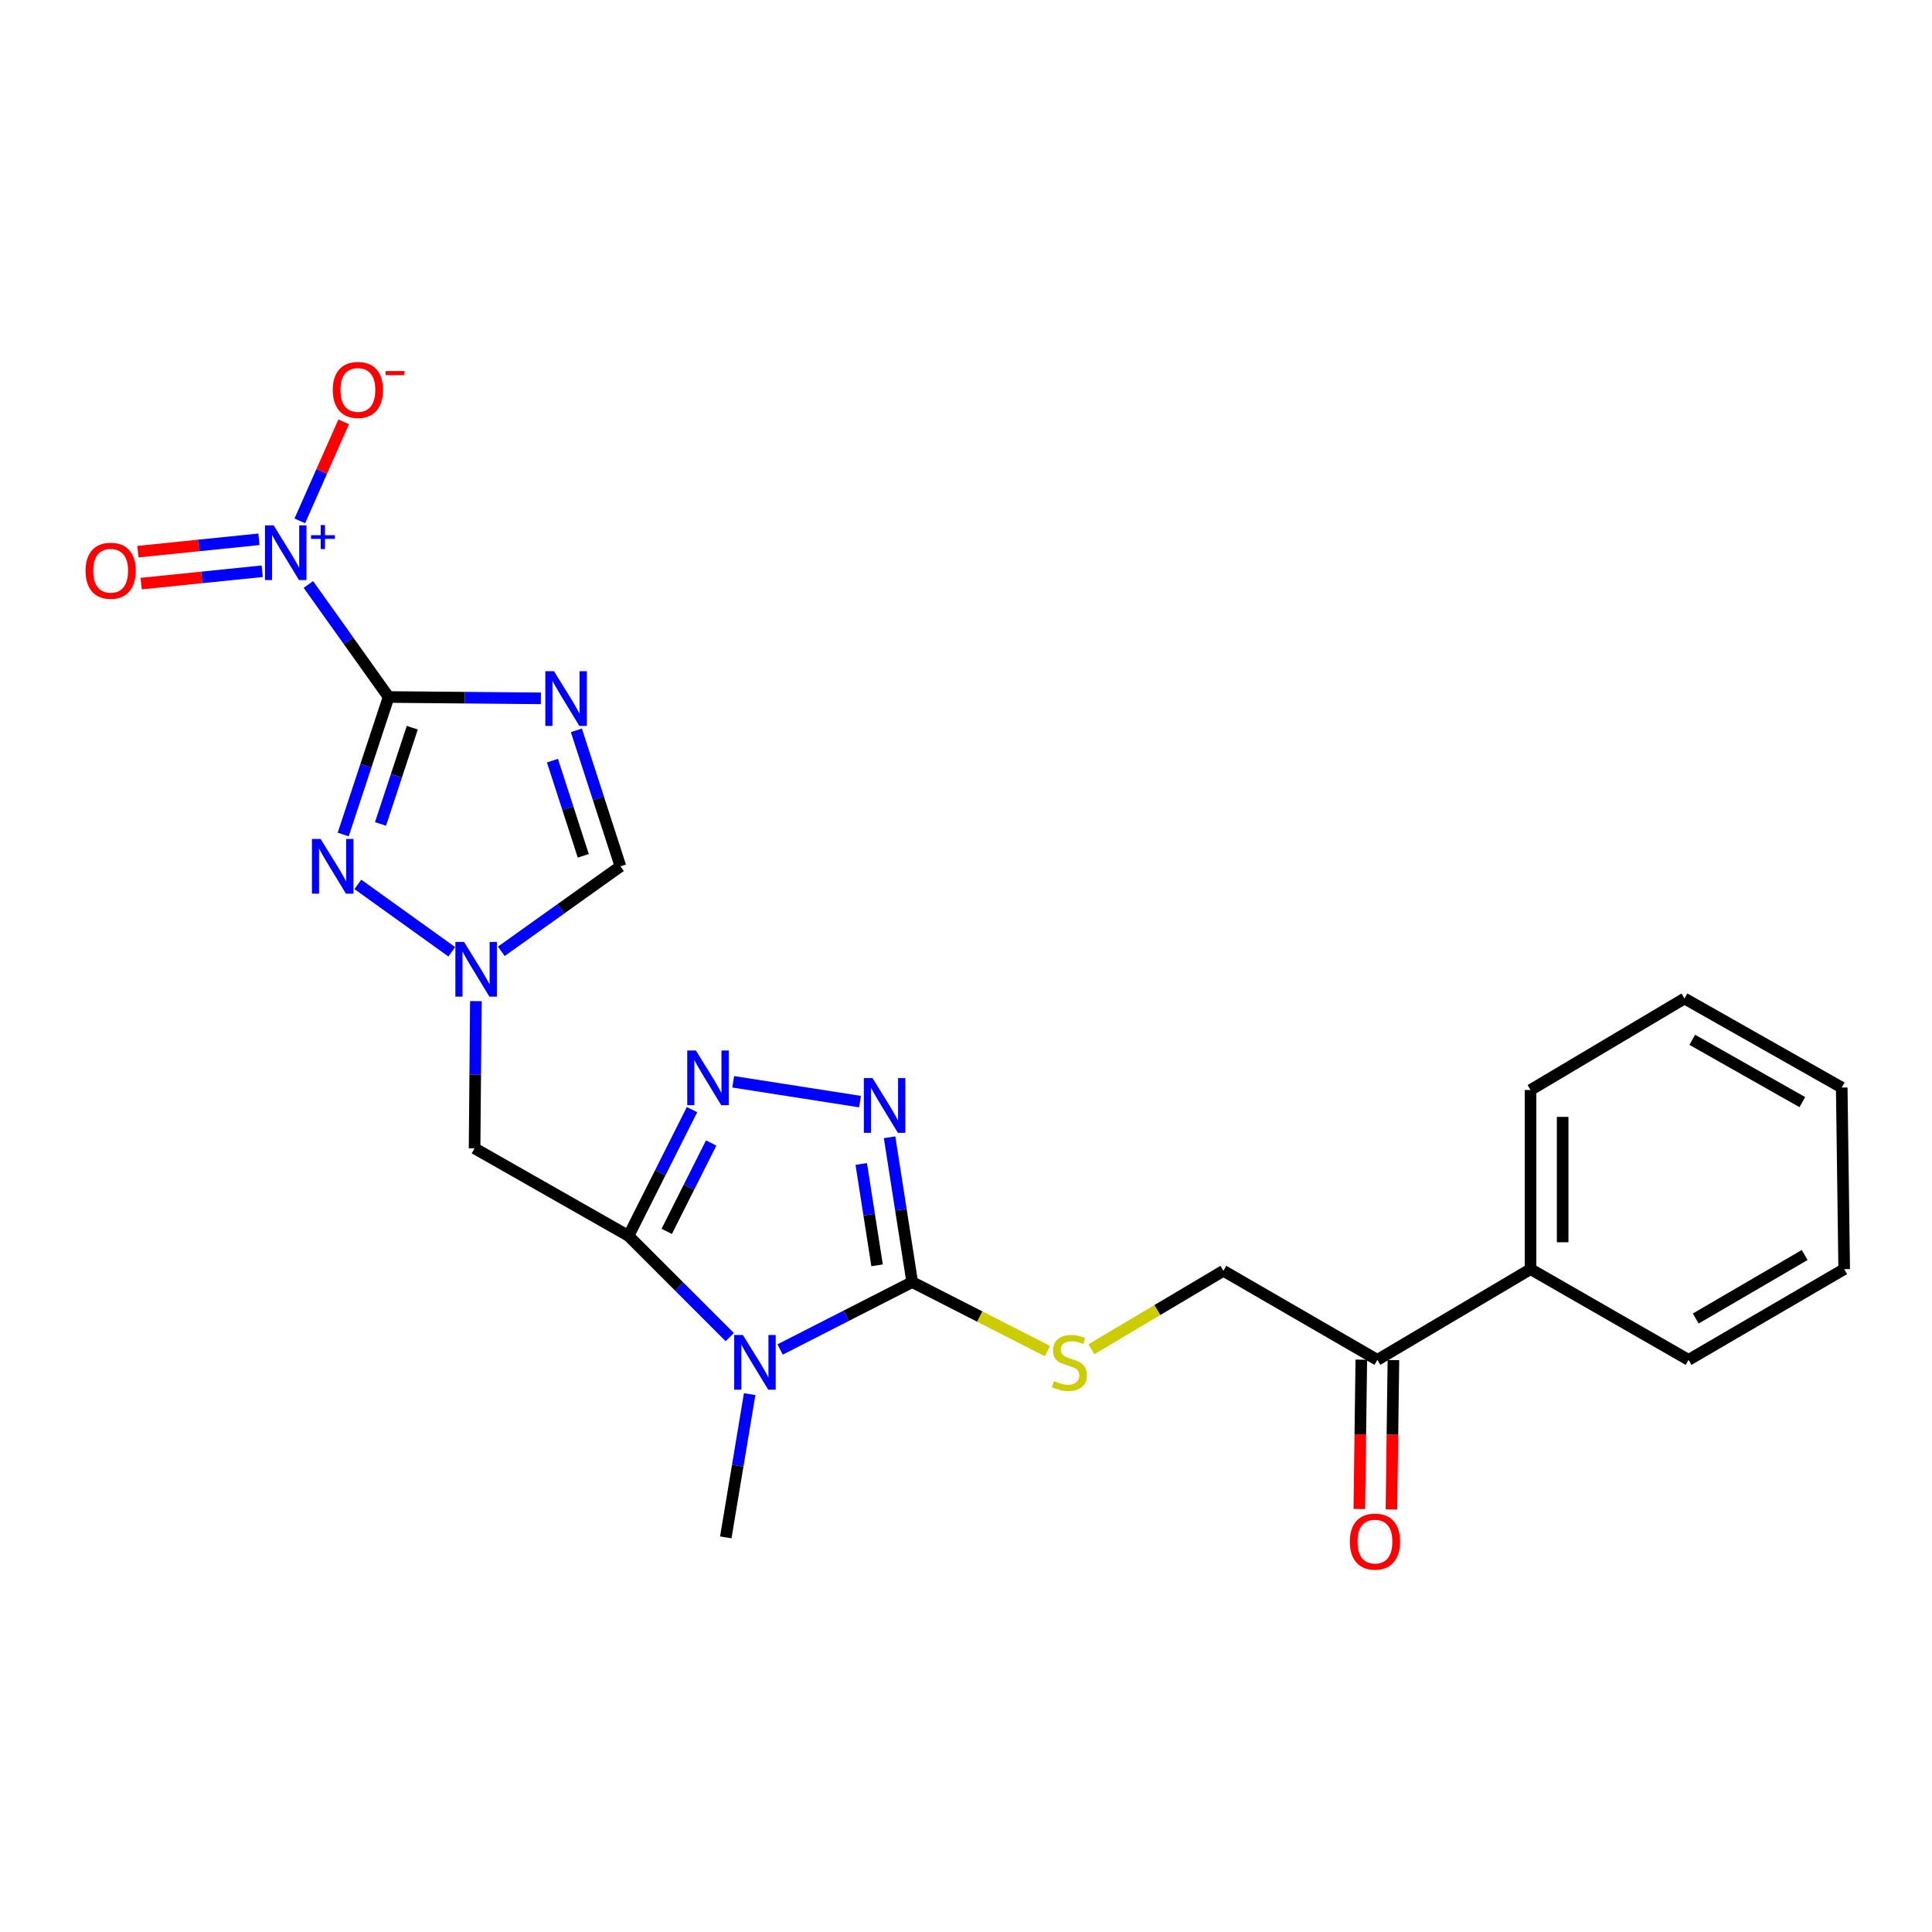 <?xml version='1.0' encoding='iso-8859-1'?>
<svg version='1.1' baseProfile='full'
              xmlns='http://www.w3.org/2000/svg'
                      xmlns:rdkit='http://www.rdkit.org/xml'
                      xmlns:xlink='http://www.w3.org/1999/xlink'
                  xml:space='preserve'
width='1000px' height='1000px' viewBox='0 0 1000 1000'>
<!-- END OF HEADER -->
<rect style='opacity:1.0;fill:#FFFFFF;stroke:none' width='1000' height='1000' x='0' y='0'> </rect>
<path class='bond-2' d='M 201.144,360.765 L 240.555,361.114' style='fill:none;fill-rule:evenodd;stroke:#000000;stroke-width:6px;stroke-linecap:butt;stroke-linejoin:miter;stroke-opacity:1' />
<path class='bond-2' d='M 240.555,361.114 L 279.966,361.463' style='fill:none;fill-rule:evenodd;stroke:#0000FF;stroke-width:6px;stroke-linecap:butt;stroke-linejoin:miter;stroke-opacity:1' />
<path class='bond-3' d='M 201.144,360.765 L 180.38,331.646' style='fill:none;fill-rule:evenodd;stroke:#000000;stroke-width:6px;stroke-linecap:butt;stroke-linejoin:miter;stroke-opacity:1' />
<path class='bond-3' d='M 180.38,331.646 L 159.615,302.526' style='fill:none;fill-rule:evenodd;stroke:#0000FF;stroke-width:6px;stroke-linecap:butt;stroke-linejoin:miter;stroke-opacity:1' />
<path class='bond-4' d='M 201.144,360.765 L 189.389,396.351' style='fill:none;fill-rule:evenodd;stroke:#000000;stroke-width:6px;stroke-linecap:butt;stroke-linejoin:miter;stroke-opacity:1' />
<path class='bond-4' d='M 189.389,396.351 L 177.635,431.937' style='fill:none;fill-rule:evenodd;stroke:#0000FF;stroke-width:6px;stroke-linecap:butt;stroke-linejoin:miter;stroke-opacity:1' />
<path class='bond-4' d='M 213.4,376.654 L 205.172,401.564' style='fill:none;fill-rule:evenodd;stroke:#000000;stroke-width:6px;stroke-linecap:butt;stroke-linejoin:miter;stroke-opacity:1' />
<path class='bond-4' d='M 205.172,401.564 L 196.944,426.474' style='fill:none;fill-rule:evenodd;stroke:#0000FF;stroke-width:6px;stroke-linecap:butt;stroke-linejoin:miter;stroke-opacity:1' />
<path class='bond-0' d='M 325.321,639.693 L 245.642,594.373' style='fill:none;fill-rule:evenodd;stroke:#000000;stroke-width:6px;stroke-linecap:butt;stroke-linejoin:miter;stroke-opacity:1' />
<path class='bond-1' d='M 325.321,639.693 L 351.515,665.887' style='fill:none;fill-rule:evenodd;stroke:#000000;stroke-width:6px;stroke-linecap:butt;stroke-linejoin:miter;stroke-opacity:1' />
<path class='bond-1' d='M 351.515,665.887 L 377.708,692.08' style='fill:none;fill-rule:evenodd;stroke:#0000FF;stroke-width:6px;stroke-linecap:butt;stroke-linejoin:miter;stroke-opacity:1' />
<path class='bond-6' d='M 325.321,639.693 L 341.75,607.021' style='fill:none;fill-rule:evenodd;stroke:#000000;stroke-width:6px;stroke-linecap:butt;stroke-linejoin:miter;stroke-opacity:1' />
<path class='bond-6' d='M 341.75,607.021 L 358.178,574.348' style='fill:none;fill-rule:evenodd;stroke:#0000FF;stroke-width:6px;stroke-linecap:butt;stroke-linejoin:miter;stroke-opacity:1' />
<path class='bond-6' d='M 345.099,637.358 L 356.599,614.488' style='fill:none;fill-rule:evenodd;stroke:#000000;stroke-width:6px;stroke-linecap:butt;stroke-linejoin:miter;stroke-opacity:1' />
<path class='bond-6' d='M 356.599,614.488 L 368.099,591.617' style='fill:none;fill-rule:evenodd;stroke:#0000FF;stroke-width:6px;stroke-linecap:butt;stroke-linejoin:miter;stroke-opacity:1' />
<path class='bond-5' d='M 403.786,698.489 L 437.972,681.049' style='fill:none;fill-rule:evenodd;stroke:#0000FF;stroke-width:6px;stroke-linecap:butt;stroke-linejoin:miter;stroke-opacity:1' />
<path class='bond-5' d='M 437.972,681.049 L 472.158,663.609' style='fill:none;fill-rule:evenodd;stroke:#000000;stroke-width:6px;stroke-linecap:butt;stroke-linejoin:miter;stroke-opacity:1' />
<path class='bond-18' d='M 388.02,721.59 L 381.842,758.668' style='fill:none;fill-rule:evenodd;stroke:#0000FF;stroke-width:6px;stroke-linecap:butt;stroke-linejoin:miter;stroke-opacity:1' />
<path class='bond-18' d='M 381.842,758.668 L 375.664,795.746' style='fill:none;fill-rule:evenodd;stroke:#000000;stroke-width:6px;stroke-linecap:butt;stroke-linejoin:miter;stroke-opacity:1' />
<path class='bond-10' d='M 298.33,378.02 L 309.734,413.212' style='fill:none;fill-rule:evenodd;stroke:#0000FF;stroke-width:6px;stroke-linecap:butt;stroke-linejoin:miter;stroke-opacity:1' />
<path class='bond-10' d='M 309.734,413.212 L 321.138,448.404' style='fill:none;fill-rule:evenodd;stroke:#000000;stroke-width:6px;stroke-linecap:butt;stroke-linejoin:miter;stroke-opacity:1' />
<path class='bond-10' d='M 285.94,393.701 L 293.923,418.336' style='fill:none;fill-rule:evenodd;stroke:#0000FF;stroke-width:6px;stroke-linecap:butt;stroke-linejoin:miter;stroke-opacity:1' />
<path class='bond-10' d='M 293.923,418.336 L 301.905,442.97' style='fill:none;fill-rule:evenodd;stroke:#000000;stroke-width:6px;stroke-linecap:butt;stroke-linejoin:miter;stroke-opacity:1' />
<path class='bond-12' d='M 155.176,269.607 L 166.525,243.986' style='fill:none;fill-rule:evenodd;stroke:#0000FF;stroke-width:6px;stroke-linecap:butt;stroke-linejoin:miter;stroke-opacity:1' />
<path class='bond-12' d='M 166.525,243.986 L 177.874,218.364' style='fill:none;fill-rule:evenodd;stroke:#FF0000;stroke-width:6px;stroke-linecap:butt;stroke-linejoin:miter;stroke-opacity:1' />
<path class='bond-13' d='M 134.021,279.136 L 102.698,282.337' style='fill:none;fill-rule:evenodd;stroke:#0000FF;stroke-width:6px;stroke-linecap:butt;stroke-linejoin:miter;stroke-opacity:1' />
<path class='bond-13' d='M 102.698,282.337 L 71.376,285.539' style='fill:none;fill-rule:evenodd;stroke:#FF0000;stroke-width:6px;stroke-linecap:butt;stroke-linejoin:miter;stroke-opacity:1' />
<path class='bond-13' d='M 135.711,295.671 L 104.388,298.872' style='fill:none;fill-rule:evenodd;stroke:#0000FF;stroke-width:6px;stroke-linecap:butt;stroke-linejoin:miter;stroke-opacity:1' />
<path class='bond-13' d='M 104.388,298.872 L 73.066,302.074' style='fill:none;fill-rule:evenodd;stroke:#FF0000;stroke-width:6px;stroke-linecap:butt;stroke-linejoin:miter;stroke-opacity:1' />
<path class='bond-8' d='M 185.221,457.754 L 233.821,492.64' style='fill:none;fill-rule:evenodd;stroke:#0000FF;stroke-width:6px;stroke-linecap:butt;stroke-linejoin:miter;stroke-opacity:1' />
<path class='bond-11' d='M 472.158,663.609 L 507.152,681.471' style='fill:none;fill-rule:evenodd;stroke:#000000;stroke-width:6px;stroke-linecap:butt;stroke-linejoin:miter;stroke-opacity:1' />
<path class='bond-11' d='M 507.152,681.471 L 542.145,699.333' style='fill:none;fill-rule:evenodd;stroke:#CCCC00;stroke-width:6px;stroke-linecap:butt;stroke-linejoin:miter;stroke-opacity:1' />
<path class='bond-25' d='M 472.158,663.609 L 466.299,626.133' style='fill:none;fill-rule:evenodd;stroke:#000000;stroke-width:6px;stroke-linecap:butt;stroke-linejoin:miter;stroke-opacity:1' />
<path class='bond-25' d='M 466.299,626.133 L 460.44,588.658' style='fill:none;fill-rule:evenodd;stroke:#0000FF;stroke-width:6px;stroke-linecap:butt;stroke-linejoin:miter;stroke-opacity:1' />
<path class='bond-25' d='M 453.979,654.934 L 449.878,628.701' style='fill:none;fill-rule:evenodd;stroke:#000000;stroke-width:6px;stroke-linecap:butt;stroke-linejoin:miter;stroke-opacity:1' />
<path class='bond-25' d='M 449.878,628.701 L 445.776,602.468' style='fill:none;fill-rule:evenodd;stroke:#0000FF;stroke-width:6px;stroke-linecap:butt;stroke-linejoin:miter;stroke-opacity:1' />
<path class='bond-7' d='M 379.502,559.939 L 445.141,570.196' style='fill:none;fill-rule:evenodd;stroke:#0000FF;stroke-width:6px;stroke-linecap:butt;stroke-linejoin:miter;stroke-opacity:1' />
<path class='bond-9' d='M 246.302,518.179 L 245.972,556.276' style='fill:none;fill-rule:evenodd;stroke:#0000FF;stroke-width:6px;stroke-linecap:butt;stroke-linejoin:miter;stroke-opacity:1' />
<path class='bond-9' d='M 245.972,556.276 L 245.642,594.373' style='fill:none;fill-rule:evenodd;stroke:#000000;stroke-width:6px;stroke-linecap:butt;stroke-linejoin:miter;stroke-opacity:1' />
<path class='bond-24' d='M 259.479,492.402 L 290.309,470.403' style='fill:none;fill-rule:evenodd;stroke:#0000FF;stroke-width:6px;stroke-linecap:butt;stroke-linejoin:miter;stroke-opacity:1' />
<path class='bond-24' d='M 290.309,470.403 L 321.138,448.404' style='fill:none;fill-rule:evenodd;stroke:#000000;stroke-width:6px;stroke-linecap:butt;stroke-linejoin:miter;stroke-opacity:1' />
<path class='bond-15' d='M 564.907,698.361 L 599.071,678.063' style='fill:none;fill-rule:evenodd;stroke:#CCCC00;stroke-width:6px;stroke-linecap:butt;stroke-linejoin:miter;stroke-opacity:1' />
<path class='bond-15' d='M 599.071,678.063 L 633.234,657.764' style='fill:none;fill-rule:evenodd;stroke:#000000;stroke-width:6px;stroke-linecap:butt;stroke-linejoin:miter;stroke-opacity:1' />
<path class='bond-14' d='M 712.922,703.869 L 633.234,657.764' style='fill:none;fill-rule:evenodd;stroke:#000000;stroke-width:6px;stroke-linecap:butt;stroke-linejoin:miter;stroke-opacity:1' />
<path class='bond-16' d='M 704.613,703.758 L 704.096,742.414' style='fill:none;fill-rule:evenodd;stroke:#000000;stroke-width:6px;stroke-linecap:butt;stroke-linejoin:miter;stroke-opacity:1' />
<path class='bond-16' d='M 704.096,742.414 L 703.58,781.07' style='fill:none;fill-rule:evenodd;stroke:#FF0000;stroke-width:6px;stroke-linecap:butt;stroke-linejoin:miter;stroke-opacity:1' />
<path class='bond-16' d='M 721.232,703.98 L 720.716,742.636' style='fill:none;fill-rule:evenodd;stroke:#000000;stroke-width:6px;stroke-linecap:butt;stroke-linejoin:miter;stroke-opacity:1' />
<path class='bond-16' d='M 720.716,742.636 L 720.199,781.293' style='fill:none;fill-rule:evenodd;stroke:#FF0000;stroke-width:6px;stroke-linecap:butt;stroke-linejoin:miter;stroke-opacity:1' />
<path class='bond-17' d='M 712.922,703.869 L 792.205,656.905' style='fill:none;fill-rule:evenodd;stroke:#000000;stroke-width:6px;stroke-linecap:butt;stroke-linejoin:miter;stroke-opacity:1' />
<path class='bond-19' d='M 792.205,656.905 L 792.205,564.179' style='fill:none;fill-rule:evenodd;stroke:#000000;stroke-width:6px;stroke-linecap:butt;stroke-linejoin:miter;stroke-opacity:1' />
<path class='bond-19' d='M 808.826,642.996 L 808.826,578.088' style='fill:none;fill-rule:evenodd;stroke:#000000;stroke-width:6px;stroke-linecap:butt;stroke-linejoin:miter;stroke-opacity:1' />
<path class='bond-20' d='M 792.205,656.905 L 873.998,703.869' style='fill:none;fill-rule:evenodd;stroke:#000000;stroke-width:6px;stroke-linecap:butt;stroke-linejoin:miter;stroke-opacity:1' />
<path class='bond-22' d='M 792.205,564.179 L 871.893,516.818' style='fill:none;fill-rule:evenodd;stroke:#000000;stroke-width:6px;stroke-linecap:butt;stroke-linejoin:miter;stroke-opacity:1' />
<path class='bond-21' d='M 873.998,703.869 L 954.545,656.905' style='fill:none;fill-rule:evenodd;stroke:#000000;stroke-width:6px;stroke-linecap:butt;stroke-linejoin:miter;stroke-opacity:1' />
<path class='bond-21' d='M 877.709,682.466 L 934.092,649.591' style='fill:none;fill-rule:evenodd;stroke:#000000;stroke-width:6px;stroke-linecap:butt;stroke-linejoin:miter;stroke-opacity:1' />
<path class='bond-23' d='M 954.545,656.905 L 953.28,562.914' style='fill:none;fill-rule:evenodd;stroke:#000000;stroke-width:6px;stroke-linecap:butt;stroke-linejoin:miter;stroke-opacity:1' />
<path class='bond-26' d='M 871.893,516.818 L 953.28,562.914' style='fill:none;fill-rule:evenodd;stroke:#000000;stroke-width:6px;stroke-linecap:butt;stroke-linejoin:miter;stroke-opacity:1' />
<path class='bond-26' d='M 875.91,538.195 L 932.881,570.462' style='fill:none;fill-rule:evenodd;stroke:#000000;stroke-width:6px;stroke-linecap:butt;stroke-linejoin:miter;stroke-opacity:1' />
<path  class='atom-2' d='M 384.502 690.974
L 393.782 705.974
Q 394.702 707.454, 396.182 710.134
Q 397.662 712.814, 397.742 712.974
L 397.742 690.974
L 401.502 690.974
L 401.502 719.294
L 397.622 719.294
L 387.662 702.894
Q 386.502 700.974, 385.262 698.774
Q 384.062 696.574, 383.702 695.894
L 383.702 719.294
L 380.022 719.294
L 380.022 690.974
L 384.502 690.974
' fill='#0000FF'/>
<path  class='atom-3' d='M 286.743 347.418
L 296.023 362.418
Q 296.943 363.898, 298.423 366.578
Q 299.903 369.258, 299.983 369.418
L 299.983 347.418
L 303.743 347.418
L 303.743 375.738
L 299.863 375.738
L 289.903 359.338
Q 288.743 357.418, 287.503 355.218
Q 286.303 353.018, 285.943 352.338
L 285.943 375.738
L 282.263 375.738
L 282.263 347.418
L 286.743 347.418
' fill='#0000FF'/>
<path  class='atom-4' d='M 141.623 271.913
L 150.903 286.913
Q 151.823 288.393, 153.303 291.073
Q 154.783 293.753, 154.863 293.913
L 154.863 271.913
L 158.623 271.913
L 158.623 300.233
L 154.743 300.233
L 144.783 283.833
Q 143.623 281.913, 142.383 279.713
Q 141.183 277.513, 140.823 276.833
L 140.823 300.233
L 137.143 300.233
L 137.143 271.913
L 141.623 271.913
' fill='#0000FF'/>
<path  class='atom-4' d='M 160.999 277.017
L 165.988 277.017
L 165.988 271.764
L 168.206 271.764
L 168.206 277.017
L 173.328 277.017
L 173.328 278.918
L 168.206 278.918
L 168.206 284.198
L 165.988 284.198
L 165.988 278.918
L 160.999 278.918
L 160.999 277.017
' fill='#0000FF'/>
<path  class='atom-5' d='M 165.936 434.244
L 175.216 449.244
Q 176.136 450.724, 177.616 453.404
Q 179.096 456.084, 179.176 456.244
L 179.176 434.244
L 182.936 434.244
L 182.936 462.564
L 179.056 462.564
L 169.096 446.164
Q 167.936 444.244, 166.696 442.044
Q 165.496 439.844, 165.136 439.164
L 165.136 462.564
L 161.456 462.564
L 161.456 434.244
L 165.936 434.244
' fill='#0000FF'/>
<path  class='atom-7' d='M 360.189 543.74
L 369.469 558.74
Q 370.389 560.22, 371.869 562.9
Q 373.349 565.58, 373.429 565.74
L 373.429 543.74
L 377.189 543.74
L 377.189 572.06
L 373.309 572.06
L 363.349 555.66
Q 362.189 553.74, 360.949 551.54
Q 359.749 549.34, 359.389 548.66
L 359.389 572.06
L 355.709 572.06
L 355.709 543.74
L 360.189 543.74
' fill='#0000FF'/>
<path  class='atom-8' d='M 451.604 558.024
L 460.884 573.024
Q 461.804 574.504, 463.284 577.184
Q 464.764 579.864, 464.844 580.024
L 464.844 558.024
L 468.604 558.024
L 468.604 586.344
L 464.724 586.344
L 454.764 569.944
Q 453.604 568.024, 452.364 565.824
Q 451.164 563.624, 450.804 562.944
L 450.804 586.344
L 447.124 586.344
L 447.124 558.024
L 451.604 558.024
' fill='#0000FF'/>
<path  class='atom-9' d='M 240.185 487.542
L 249.465 502.542
Q 250.385 504.022, 251.865 506.702
Q 253.345 509.382, 253.425 509.542
L 253.425 487.542
L 257.185 487.542
L 257.185 515.862
L 253.305 515.862
L 243.345 499.462
Q 242.185 497.542, 240.945 495.342
Q 239.745 493.142, 239.385 492.462
L 239.385 515.862
L 235.705 515.862
L 235.705 487.542
L 240.185 487.542
' fill='#0000FF'/>
<path  class='atom-12' d='M 545.509 714.854
Q 545.829 714.974, 547.149 715.534
Q 548.469 716.094, 549.909 716.454
Q 551.389 716.774, 552.829 716.774
Q 555.509 716.774, 557.069 715.494
Q 558.629 714.174, 558.629 711.894
Q 558.629 710.334, 557.829 709.374
Q 557.069 708.414, 555.869 707.894
Q 554.669 707.374, 552.669 706.774
Q 550.149 706.014, 548.629 705.294
Q 547.149 704.574, 546.069 703.054
Q 545.029 701.534, 545.029 698.974
Q 545.029 695.414, 547.429 693.214
Q 549.869 691.014, 554.669 691.014
Q 557.949 691.014, 561.669 692.574
L 560.749 695.654
Q 557.349 694.254, 554.789 694.254
Q 552.029 694.254, 550.509 695.414
Q 548.989 696.534, 549.029 698.494
Q 549.029 700.014, 549.789 700.934
Q 550.589 701.854, 551.709 702.374
Q 552.869 702.894, 554.789 703.494
Q 557.349 704.294, 558.869 705.094
Q 560.389 705.894, 561.469 707.534
Q 562.589 709.134, 562.589 711.894
Q 562.589 715.814, 559.949 717.934
Q 557.349 720.014, 552.989 720.014
Q 550.469 720.014, 548.549 719.454
Q 546.669 718.934, 544.429 718.014
L 545.509 714.854
' fill='#CCCC00'/>
<path  class='atom-13' d='M 172.234 201.829
Q 172.234 195.029, 175.594 191.229
Q 178.954 187.429, 185.234 187.429
Q 191.514 187.429, 194.874 191.229
Q 198.234 195.029, 198.234 201.829
Q 198.234 208.709, 194.834 212.629
Q 191.434 216.509, 185.234 216.509
Q 178.994 216.509, 175.594 212.629
Q 172.234 208.749, 172.234 201.829
M 185.234 213.309
Q 189.554 213.309, 191.874 210.429
Q 194.234 207.509, 194.234 201.829
Q 194.234 196.269, 191.874 193.469
Q 189.554 190.629, 185.234 190.629
Q 180.914 190.629, 178.554 193.429
Q 176.234 196.229, 176.234 201.829
Q 176.234 207.549, 178.554 210.429
Q 180.914 213.309, 185.234 213.309
' fill='#FF0000'/>
<path  class='atom-13' d='M 199.554 192.051
L 209.243 192.051
L 209.243 194.163
L 199.554 194.163
L 199.554 192.051
' fill='#FF0000'/>
<path  class='atom-14' d='M 44.271 295.414
Q 44.271 288.614, 47.631 284.814
Q 50.991 281.014, 57.271 281.014
Q 63.551 281.014, 66.911 284.814
Q 70.271 288.614, 70.271 295.414
Q 70.271 302.294, 66.871 306.214
Q 63.471 310.094, 57.271 310.094
Q 51.031 310.094, 47.631 306.214
Q 44.271 302.334, 44.271 295.414
M 57.271 306.894
Q 61.591 306.894, 63.911 304.014
Q 66.271 301.094, 66.271 295.414
Q 66.271 289.854, 63.911 287.054
Q 61.591 284.214, 57.271 284.214
Q 52.951 284.214, 50.591 287.014
Q 48.271 289.814, 48.271 295.414
Q 48.271 301.134, 50.591 304.014
Q 52.951 306.894, 57.271 306.894
' fill='#FF0000'/>
<path  class='atom-17' d='M 698.667 797.931
Q 698.667 791.131, 702.027 787.331
Q 705.387 783.531, 711.667 783.531
Q 717.947 783.531, 721.307 787.331
Q 724.667 791.131, 724.667 797.931
Q 724.667 804.811, 721.267 808.731
Q 717.867 812.611, 711.667 812.611
Q 705.427 812.611, 702.027 808.731
Q 698.667 804.851, 698.667 797.931
M 711.667 809.411
Q 715.987 809.411, 718.307 806.531
Q 720.667 803.611, 720.667 797.931
Q 720.667 792.371, 718.307 789.571
Q 715.987 786.731, 711.667 786.731
Q 707.347 786.731, 704.987 789.531
Q 702.667 792.331, 702.667 797.931
Q 702.667 803.651, 704.987 806.531
Q 707.347 809.411, 711.667 809.411
' fill='#FF0000'/>
</svg>
